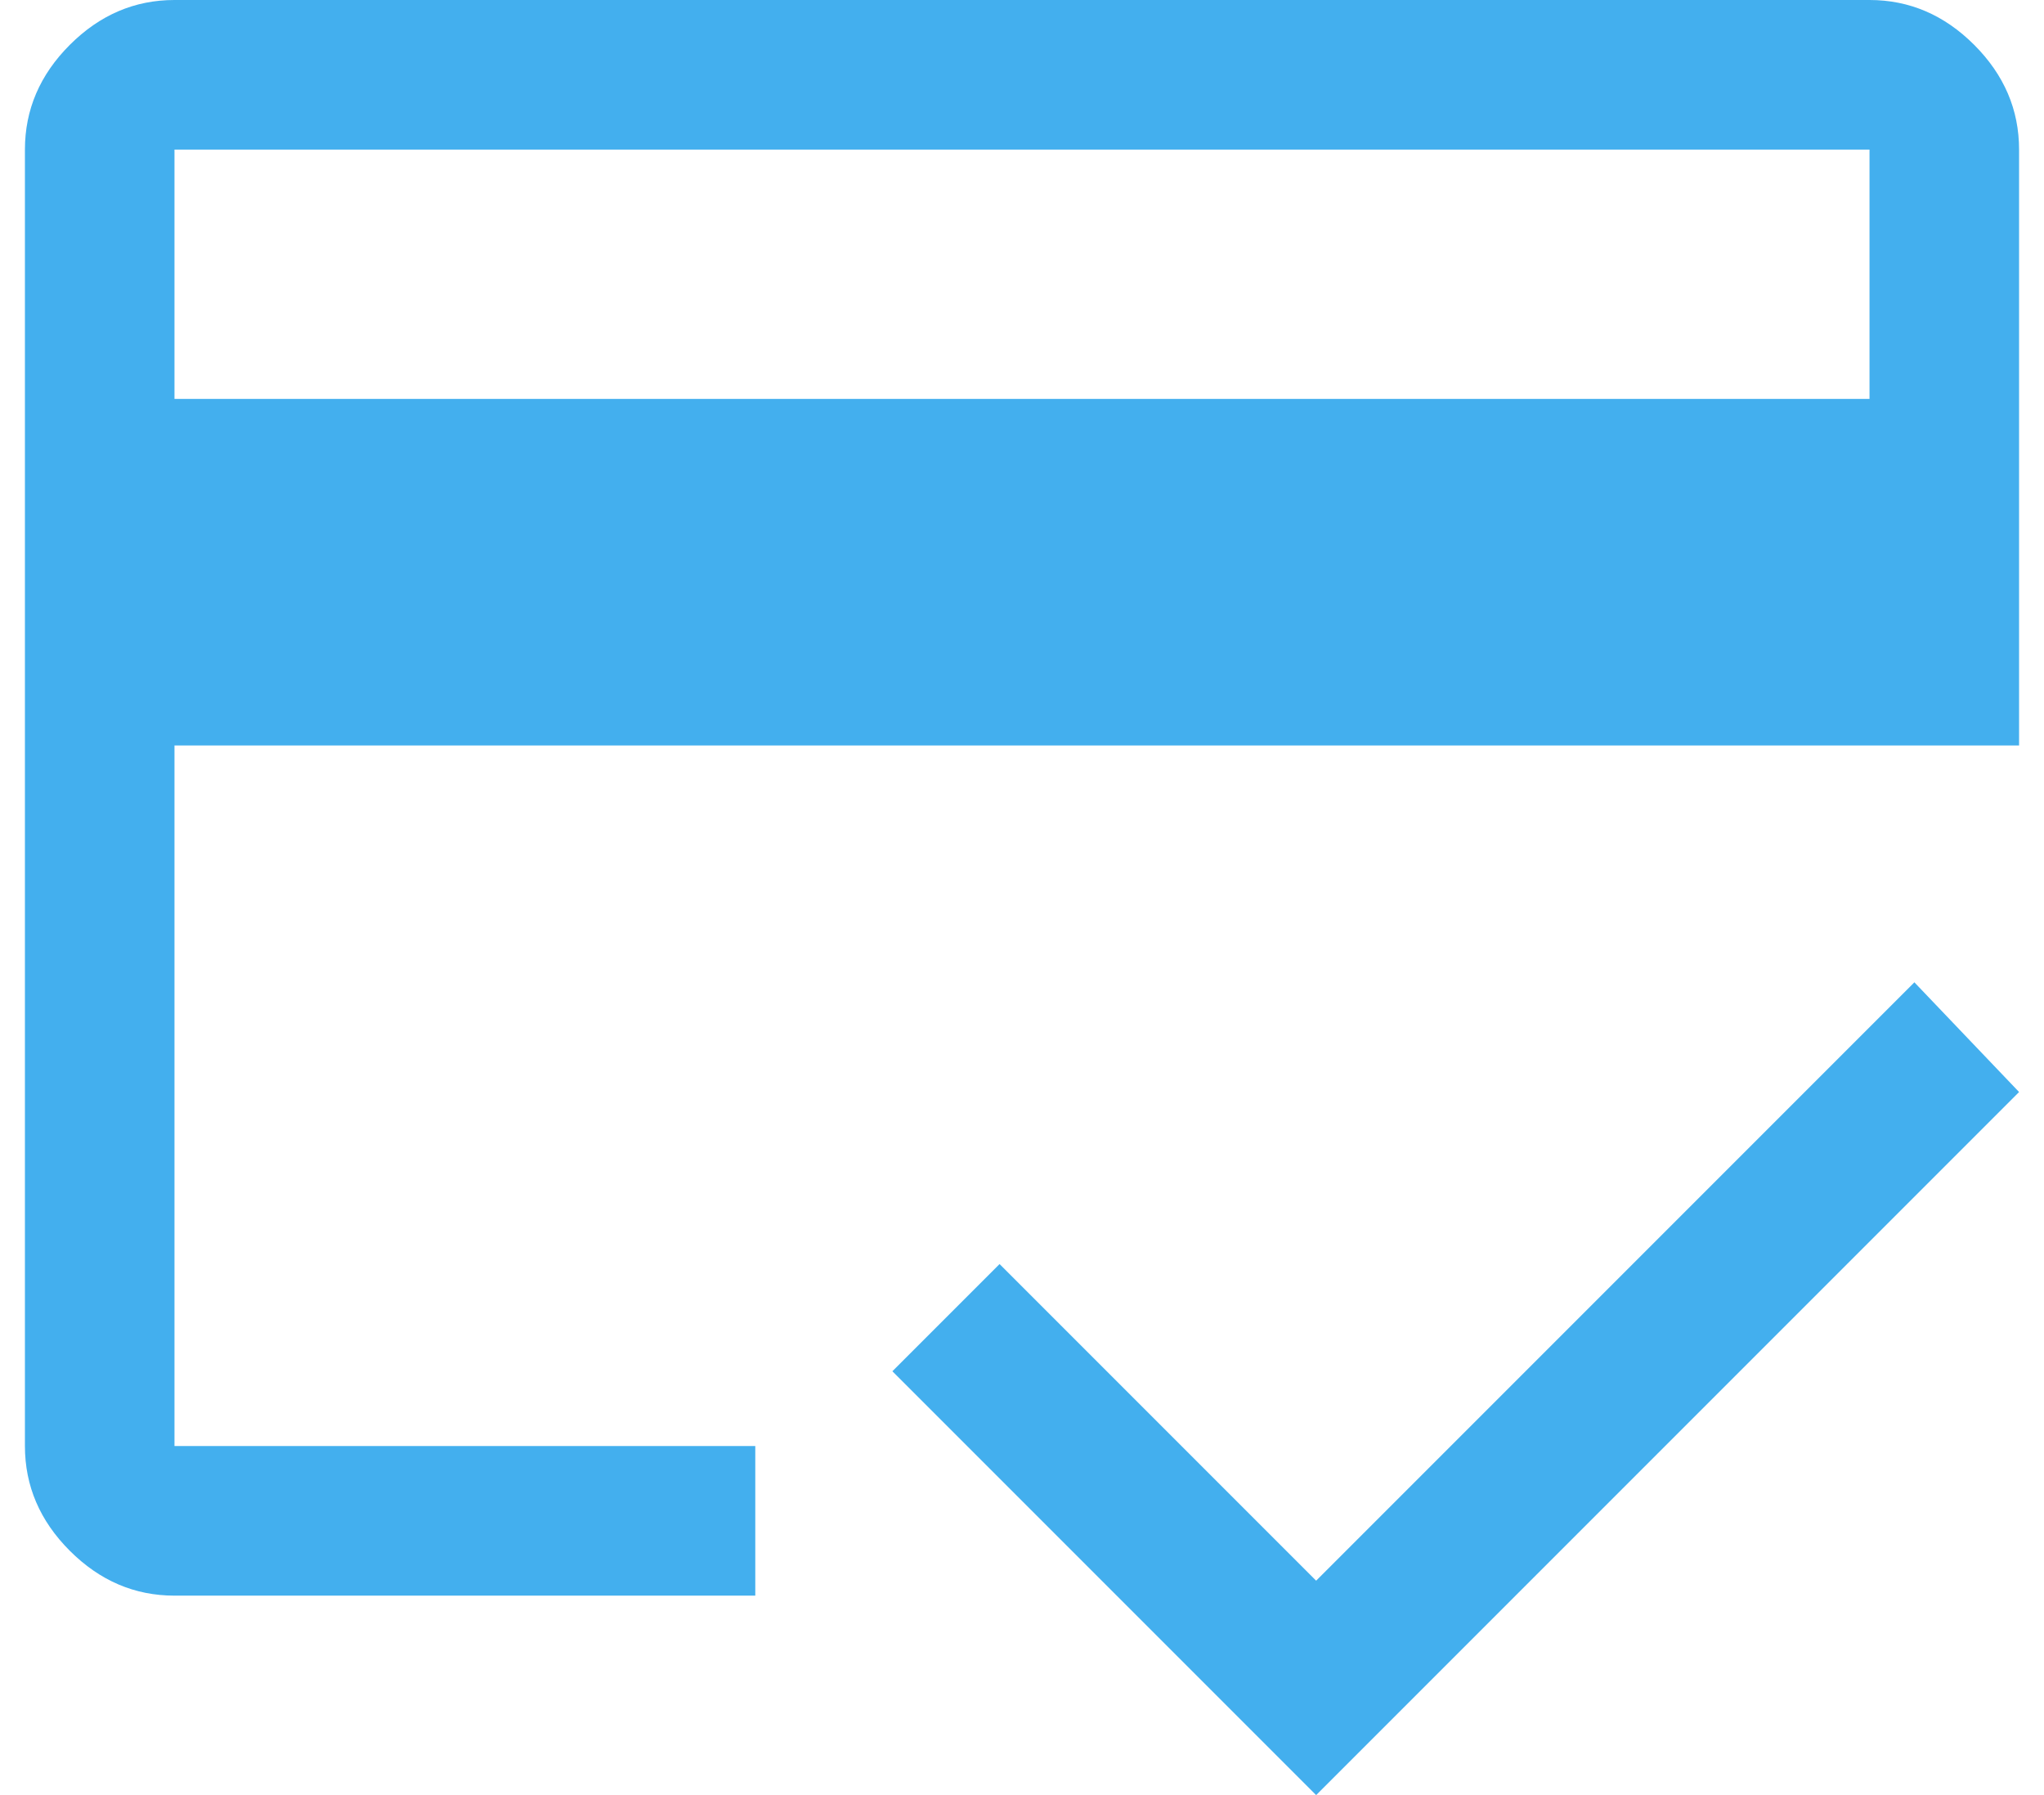 <svg width="41" height="36" viewBox="0 0 41 36" fill="none" xmlns="http://www.w3.org/2000/svg">
<path d="M3.5 8H37.5V3H3.5V8ZM0.5 3C0.5 2.2 0.8 1.5 1.4 0.9C2 0.3 2.7 0 3.5 0H37.5C38.3 0 39 0.3 39.6 0.9C40.2 1.5 40.5 2.2 40.5 3V14.95H3.5V29H15.15V32H3.5C2.7 32 2 31.7 1.4 31.1C0.8 30.5 0.5 29.8 0.5 29V3ZM26.4 36L17.9 27.5L20.05 25.35L26.4 31.7L38.4 19.7L40.5 21.9L26.4 36ZM3.5 3V29V27.5V21.1V27.6V14.95V8V3Z" fill="#43AFEE"/>
</svg>
